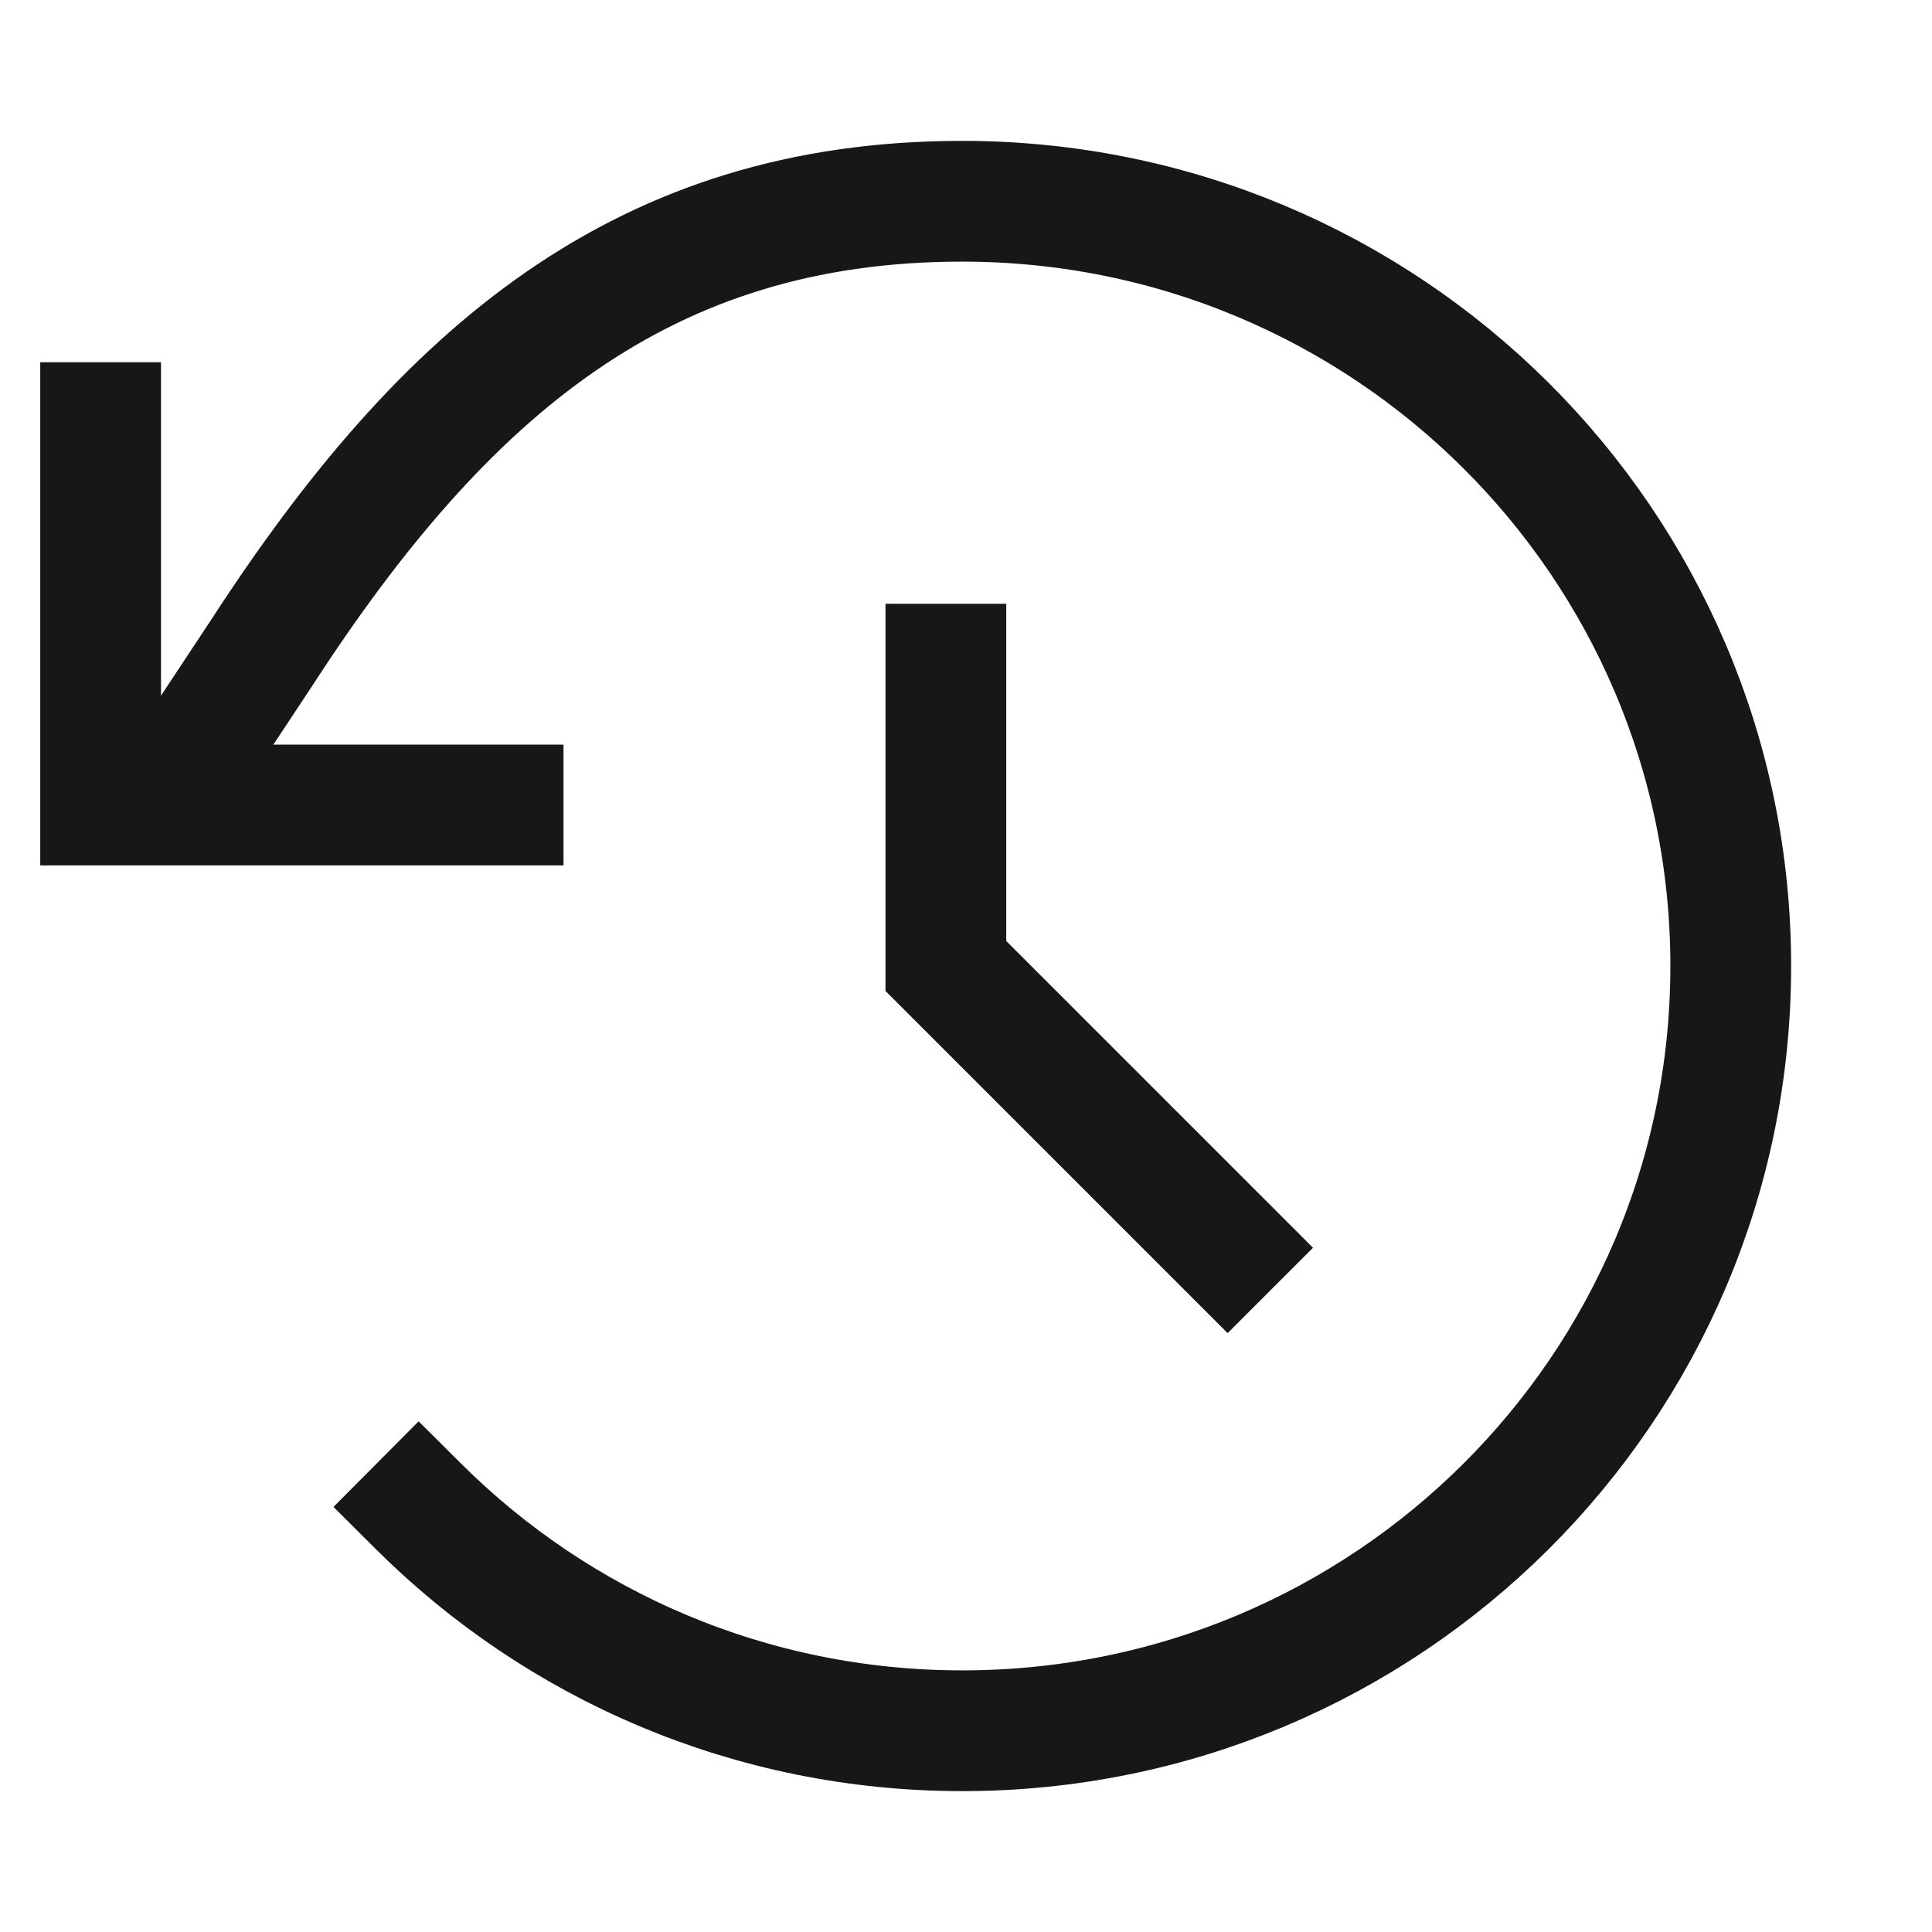 <svg xmlns="http://www.w3.org/2000/svg" width="100%" height="100%" viewBox="0 0 24 24" fill="none"><path d="M11.75 8.25V12L15.25 15.5" stroke="#171717" stroke-width="1.5" stroke-linecap="square"></path><path d="M1.25 5.25V10H6.25" stroke="#171717" stroke-width="1.5" stroke-linecap="square"></path><path d="M5.203 18.717C6.931 20.437 9.318 21.5 11.954 21.5C17.226 21.5 21.5 17.247 21.5 12C21.5 6.753 17.226 2.5 11.954 2.5C7.998 2.5 5.526 4.6 3.25 8.111L2.5 9.245" stroke="#171717" stroke-width="1.5" stroke-linecap="square"></path></svg>